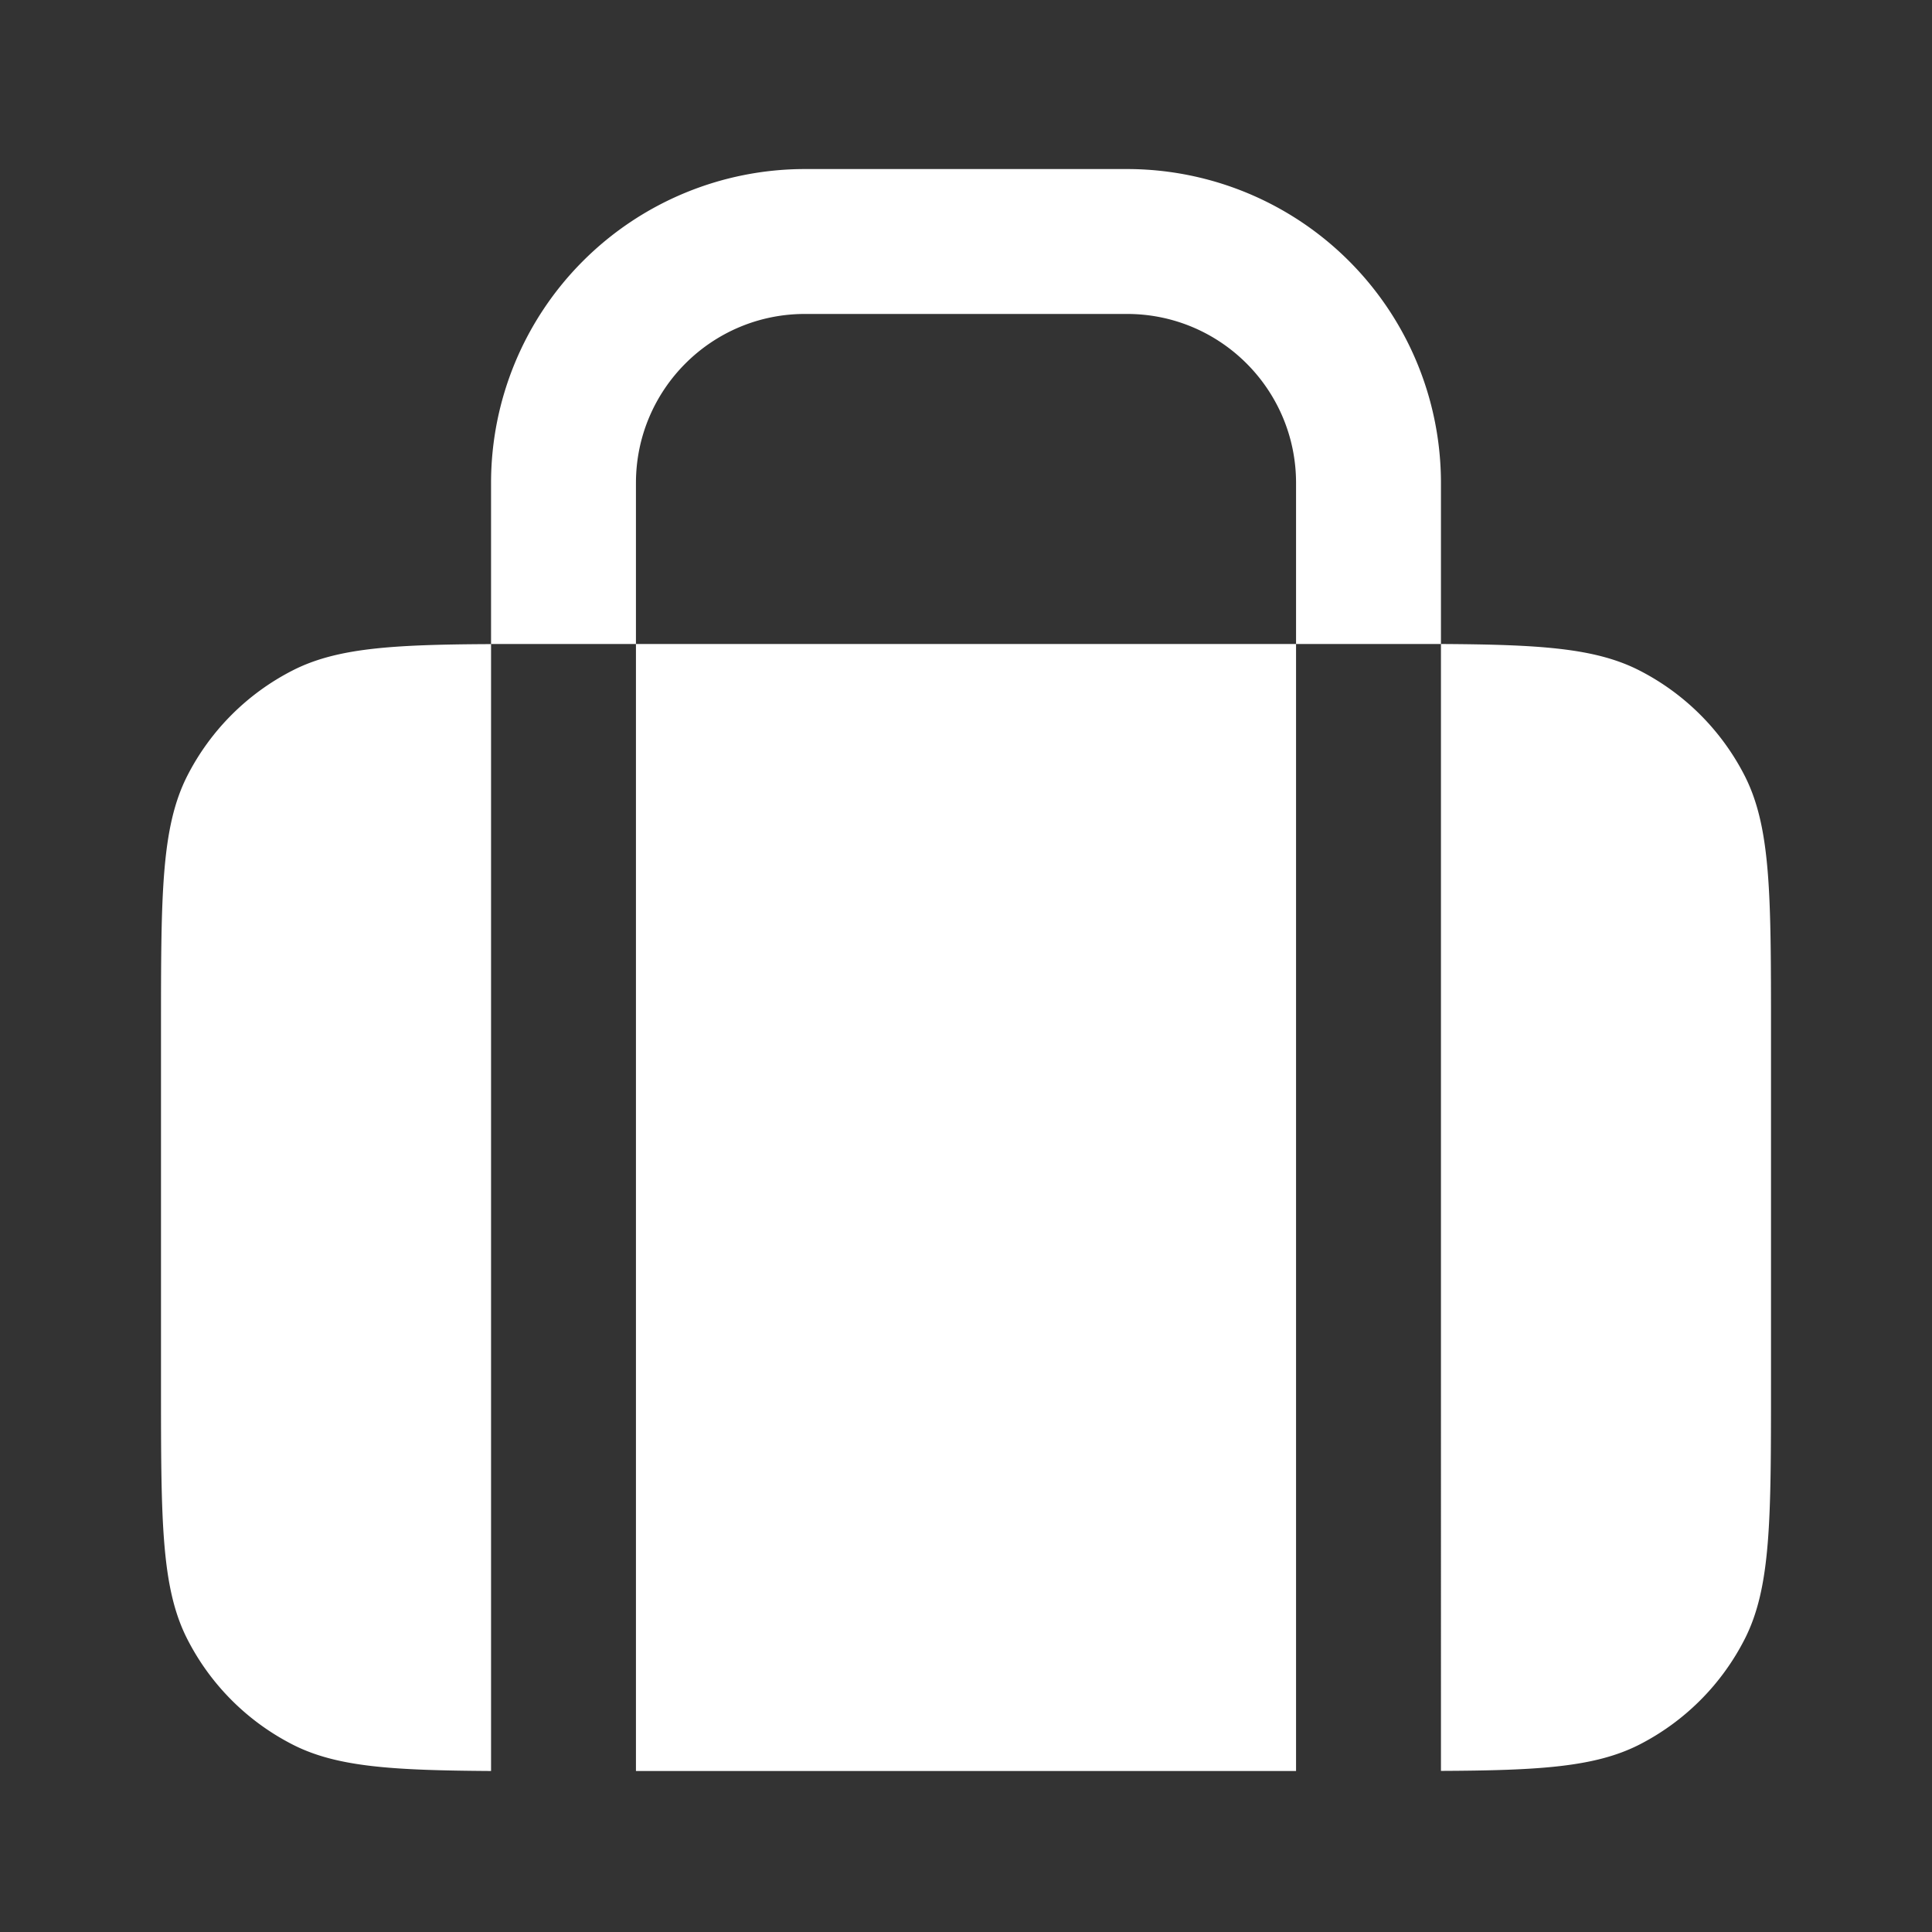 <svg xmlns="http://www.w3.org/2000/svg" width="18" height="18" fill="none"><rect width="100%" height="100%" fill="#333333" stroke="none"/><path fill-rule="evenodd" clip-rule="evenodd" d="M5.925 4.5c0-.87.705-1.575 1.575-1.575h3c.87 0 1.575.705 1.575 1.575V6h-6.15V4.5zm0 12V6h-1.35V4.5A2.925 2.925 0 017.5 1.575h3A2.925 2.925 0 0113.425 4.5V6h-1.35v10.5h-6.15zm7.5 0V6c.92.005 1.437.037 1.846.245.424.216.768.56.984.983.245.482.245 1.112.245 2.372v3.3c0 1.26 0 1.89-.245 2.371-.216.424-.56.768-.983.984-.41.208-.927.24-1.847.244zm-8.85 0c-.92-.006-1.437-.037-1.846-.245a2.25 2.25 0 01-.984-.984C1.5 14.791 1.5 14.16 1.5 12.9V9.6c0-1.26 0-1.89.245-2.372a2.25 2.25 0 01.984-.983c.409-.208.926-.24 1.846-.244v10.498z" fill="#fff"/></svg>